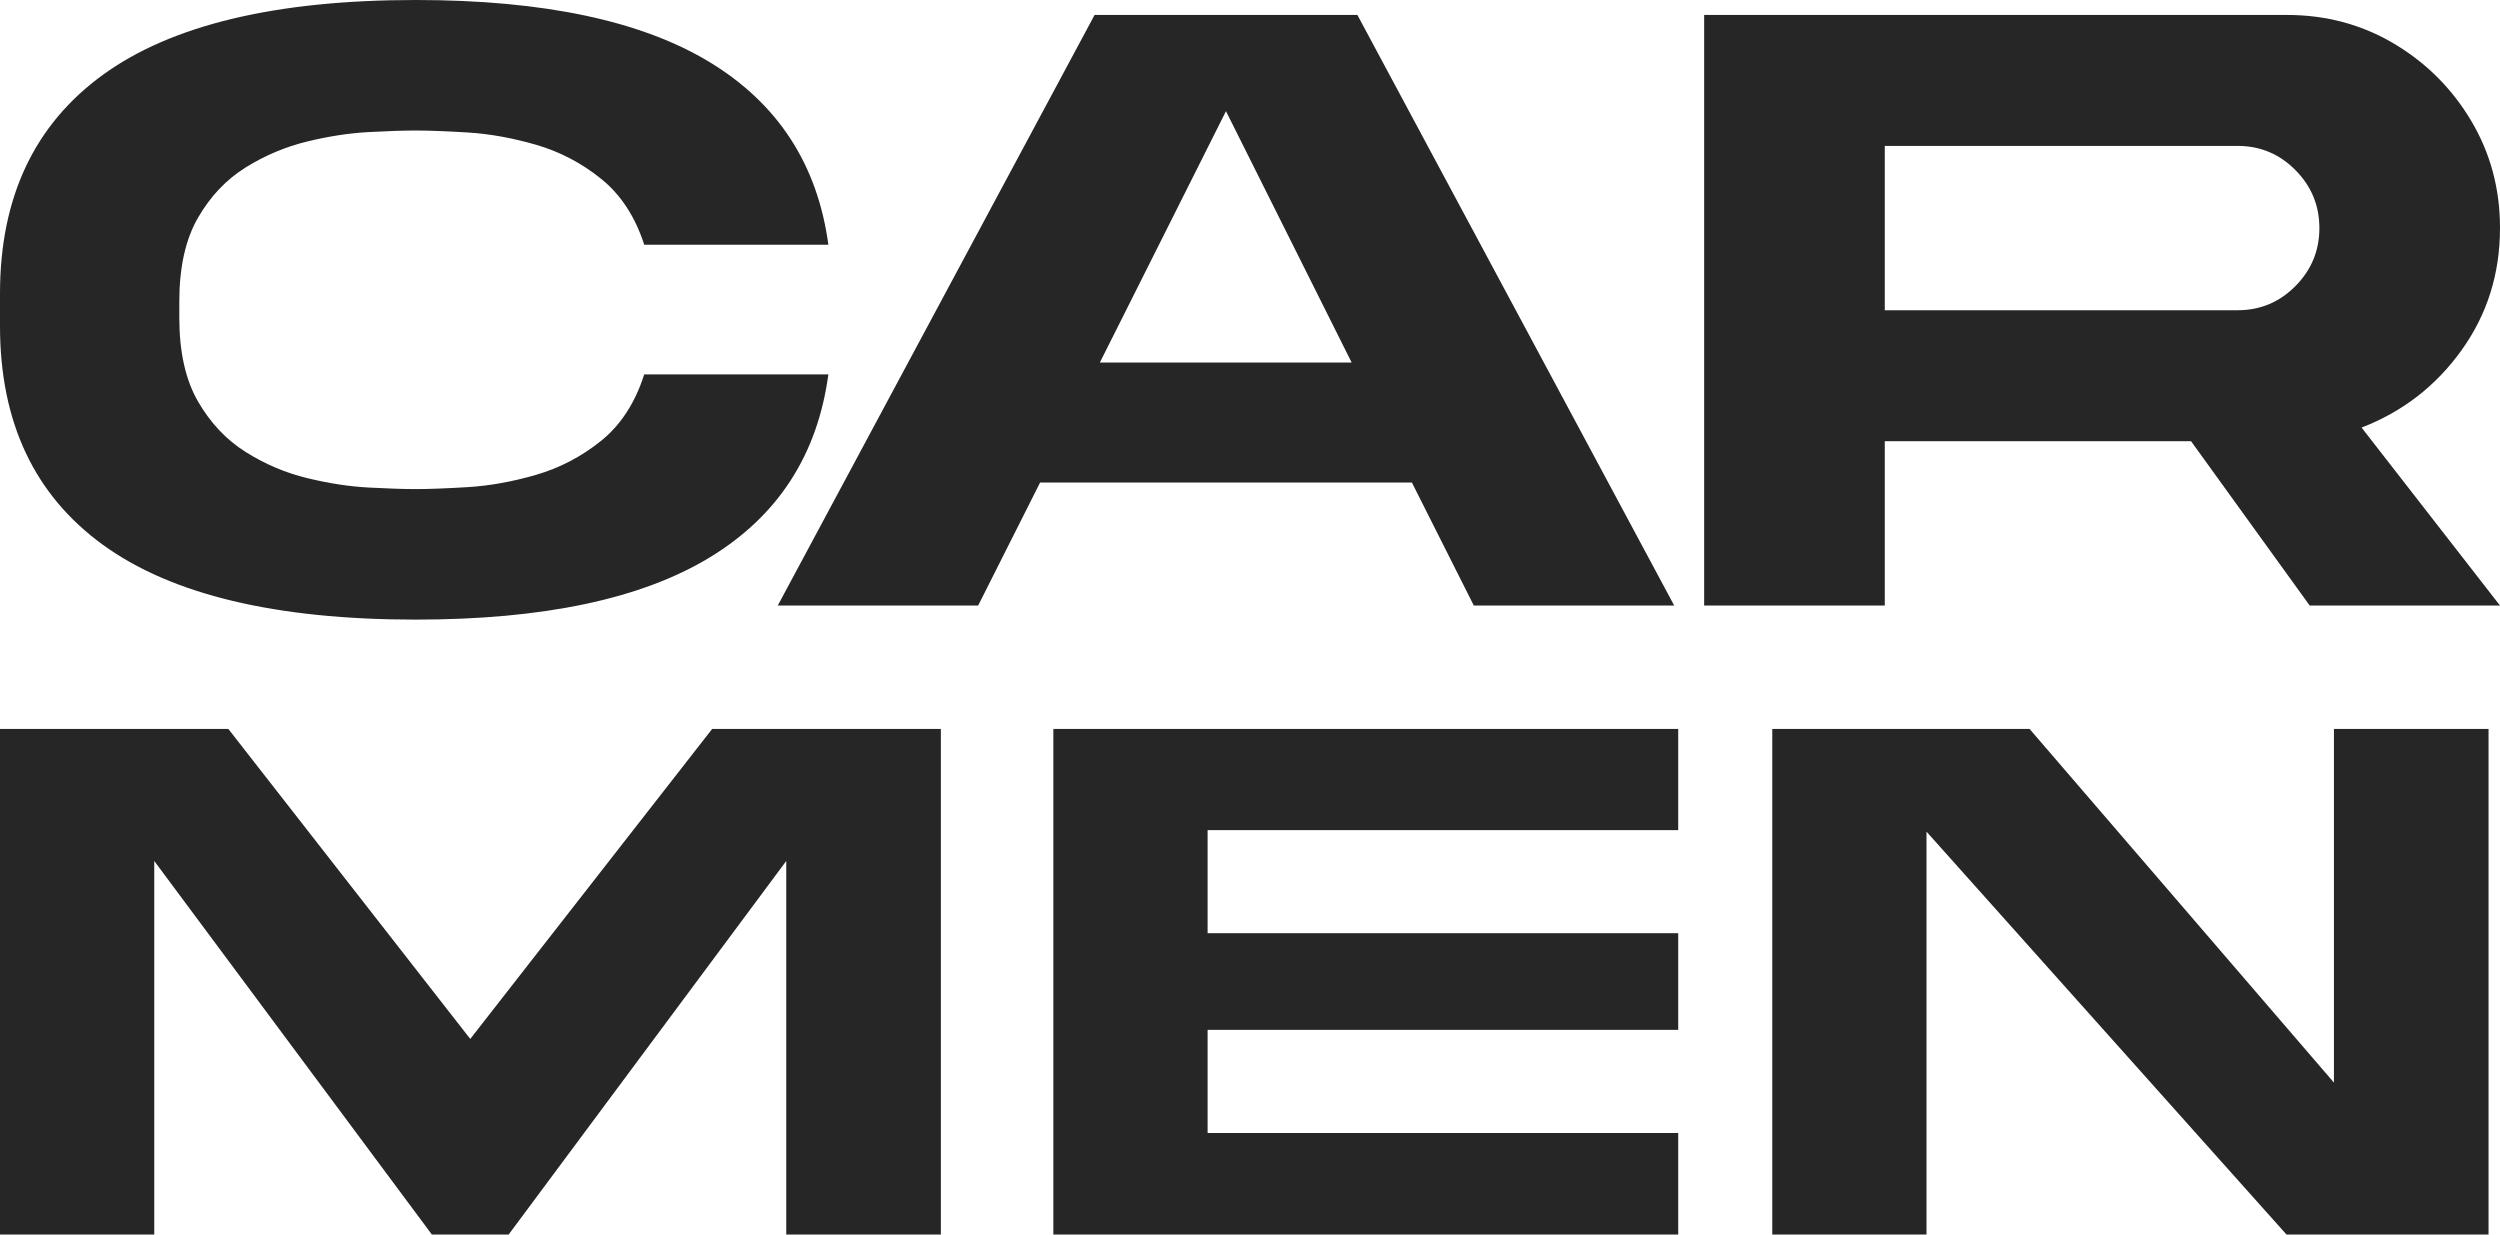 <svg viewBox="0 0 1413.75 698.14" xmlns="http://www.w3.org/2000/svg" data-sanitized-data-name="Layer 2" data-name="Layer 2" id="Layer_2">
  <defs>
    <style>
      .cls-1 {
        fill: #262626;
        stroke-width: 0px;
      }
    </style>
  </defs>
  <g data-sanitized-data-name="Layer 1" data-name="Layer 1" id="Layer_1-2">
    <g>
      <path d="M235.09,276.58c7.29,0,17.11-.37,29.45-1.11,12.34-.75,25.22-3.06,38.64-6.96,13.42-3.9,25.68-10.31,36.78-19.26,11.1-8.95,19.22-21.46,24.35-37.53h104.13c-6.14,45.56-28.5,80.06-67.1,103.51-38.6,23.44-94.03,35.16-166.26,35.16-79.02,0-137.96-14.08-176.81-42.25C19.43,279.98,0,238.73,0,184.39v-18.39c0-54.34,19.43-95.59,58.28-123.76C97.12,14.08,156.06,0,235.09,0c72.23,0,127.65,11.72,166.26,35.16,38.59,23.45,60.96,57.86,67.1,103.25h-104.13c-5.13-15.9-13.26-28.32-24.35-37.26-11.1-8.95-23.36-15.37-36.78-19.27-13.42-3.88-26.3-6.21-38.64-6.96-12.34-.74-22.16-1.12-29.45-1.12-6.62,0-15.44.3-26.47.88-11.02.58-22.65,2.36-34.91,5.34-12.26,2.98-23.86,7.87-34.79,14.66-10.93,6.8-19.93,16.29-26.97,28.46-7.04,12.18-10.56,27.96-10.56,47.34v9.2c0,19.37,3.53,35.16,10.56,47.33,7.04,12.18,16.03,21.71,26.97,28.58,10.93,6.88,22.53,11.8,34.79,14.78,12.25,2.98,23.89,4.76,34.91,5.34,11.03.59,19.85.87,26.47.87Z" class="cls-1"></path>
      <path d="M767.6,8.45l179.17,333.99h-113.32l-35.03-69.58h-210.24l-35.04,69.58h-113.32L618.99,8.45h148.61ZM764.36,205.01l-71.07-142.14-71.32,142.14h142.39Z" class="cls-1"></path>
      <path d="M1413.75,128.98c0,25.84-7.25,48.87-21.75,69.07-14.49,20.22-33.33,34.79-56.53,43.74l78.28,100.65h-107.61l-67.1-92.94h-173.2v92.94h-102.14V8.45h329.52c22.2,0,42.41,5.43,60.64,16.27,18.23,10.85,32.77,25.39,43.61,43.62,10.85,18.22,16.29,38.43,16.29,60.64ZM1065.84,82.5v92.94h199.54c12.76,0,23.65-4.55,32.68-13.66,9.04-9.12,13.55-20.05,13.55-32.8s-4.51-23.69-13.55-32.8c-9.03-9.12-19.92-13.67-32.68-13.67h-199.54Z" class="cls-1"></path>
      <path d="M402.71,412.22h129.35v285.92h-87.43v-211.26l-157,211.26h-43.4l-157-211.26v211.26H0v-285.92h129.13l136.8,175.3,136.79-175.3Z" class="cls-1"></path>
      <path d="M949.03,469.45h-266.13v58.28h266.13v54.68h-266.13v58.29h266.13v57.44h-353.36v-285.92h353.36v57.23Z" class="cls-1"></path>
      <path d="M1407.28,698.14h-114.25l-203.59-227.84v227.84h-87.22v-285.92h145.51l172.11,199.98v-199.98h87.43v285.92Z" class="cls-1"></path>
    </g>
  </g>
</svg>